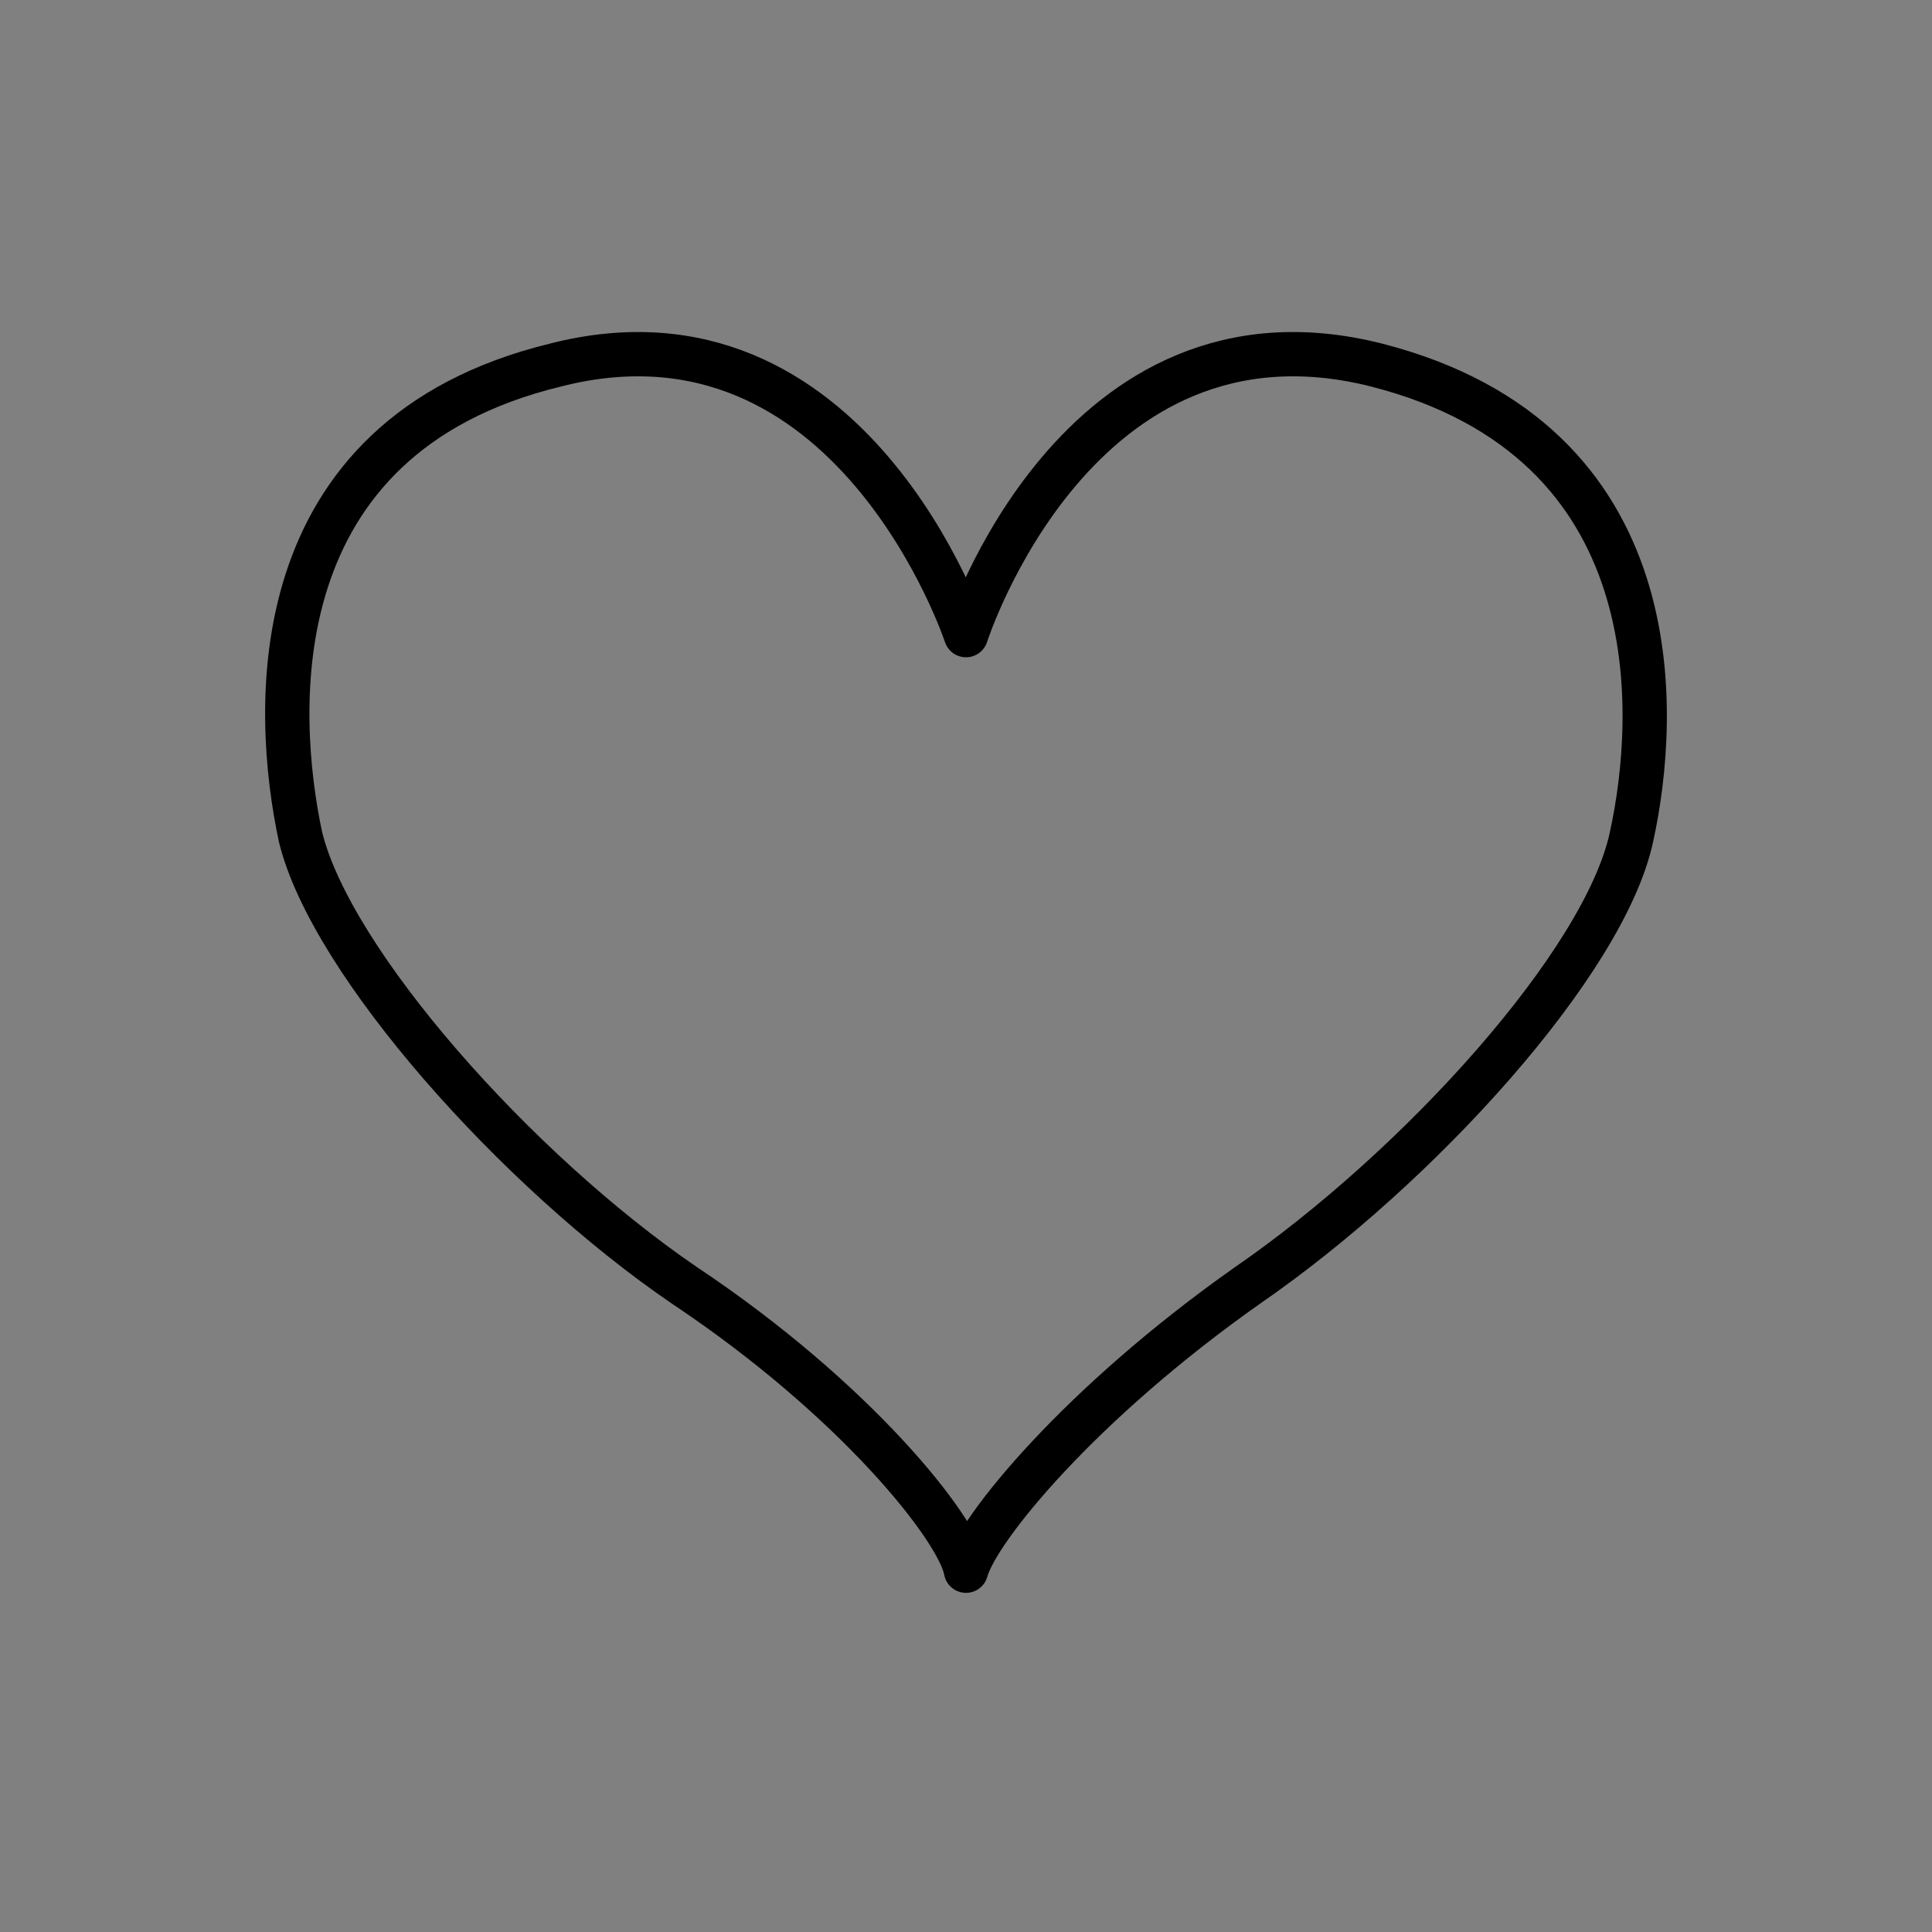 <?xml version="1.0" encoding="utf-8"?>
<!-- Generator: Adobe Illustrator 27.5.0, SVG Export Plug-In . SVG Version: 6.00 Build 0)  -->
<svg version="1.1" id="_イヤー_2" xmlns="http://www.w3.org/2000/svg" xmlns:xlink="http://www.w3.org/1999/xlink" x="0px"
	 y="0px" viewBox="0 0 50.8 50.8" style="enable-background:new 0 0 50.8 50.8;" xml:space="preserve">
<rect x="0" y="0" width="50.8" height="50.8" fill="#808080" stroke="none"/>
<style type="text/css">
	.st0{fill:none;}
	.st1{fill:#FFFFFF;}
	.st2{fill:none;stroke:#000000;stroke-width:1.165;stroke-linecap:round;stroke-linejoin:round;stroke-miterlimit:10;}
</style>
<g id="_イヤー_1-2">
	<rect class="st0" width="50.8" height="50.8"/>
	<g>
		<g>
			<path class="st1" d="M31,31L41.6,41"/>
		</g>
	</g>
</g>
<g>
	<path class="st2" d="M25.4,16.7c0,0,2.9-9.1,10.8-7.1c7.8,2,7.4,9.2,6.7,12.4c-0.7,3.3-5.6,8.7-10.1,11.8c-4.4,3.1-7.1,6.4-7.4,7.5
		c-0.2-1.1-2.9-4.5-7.4-7.5C13.6,30.8,8.7,25.3,7.9,22c-0.7-3.3-1.1-10.5,6.7-12.4C22.4,7.6,25.4,16.7,25.4,16.7z"/>
</g>
</svg>
